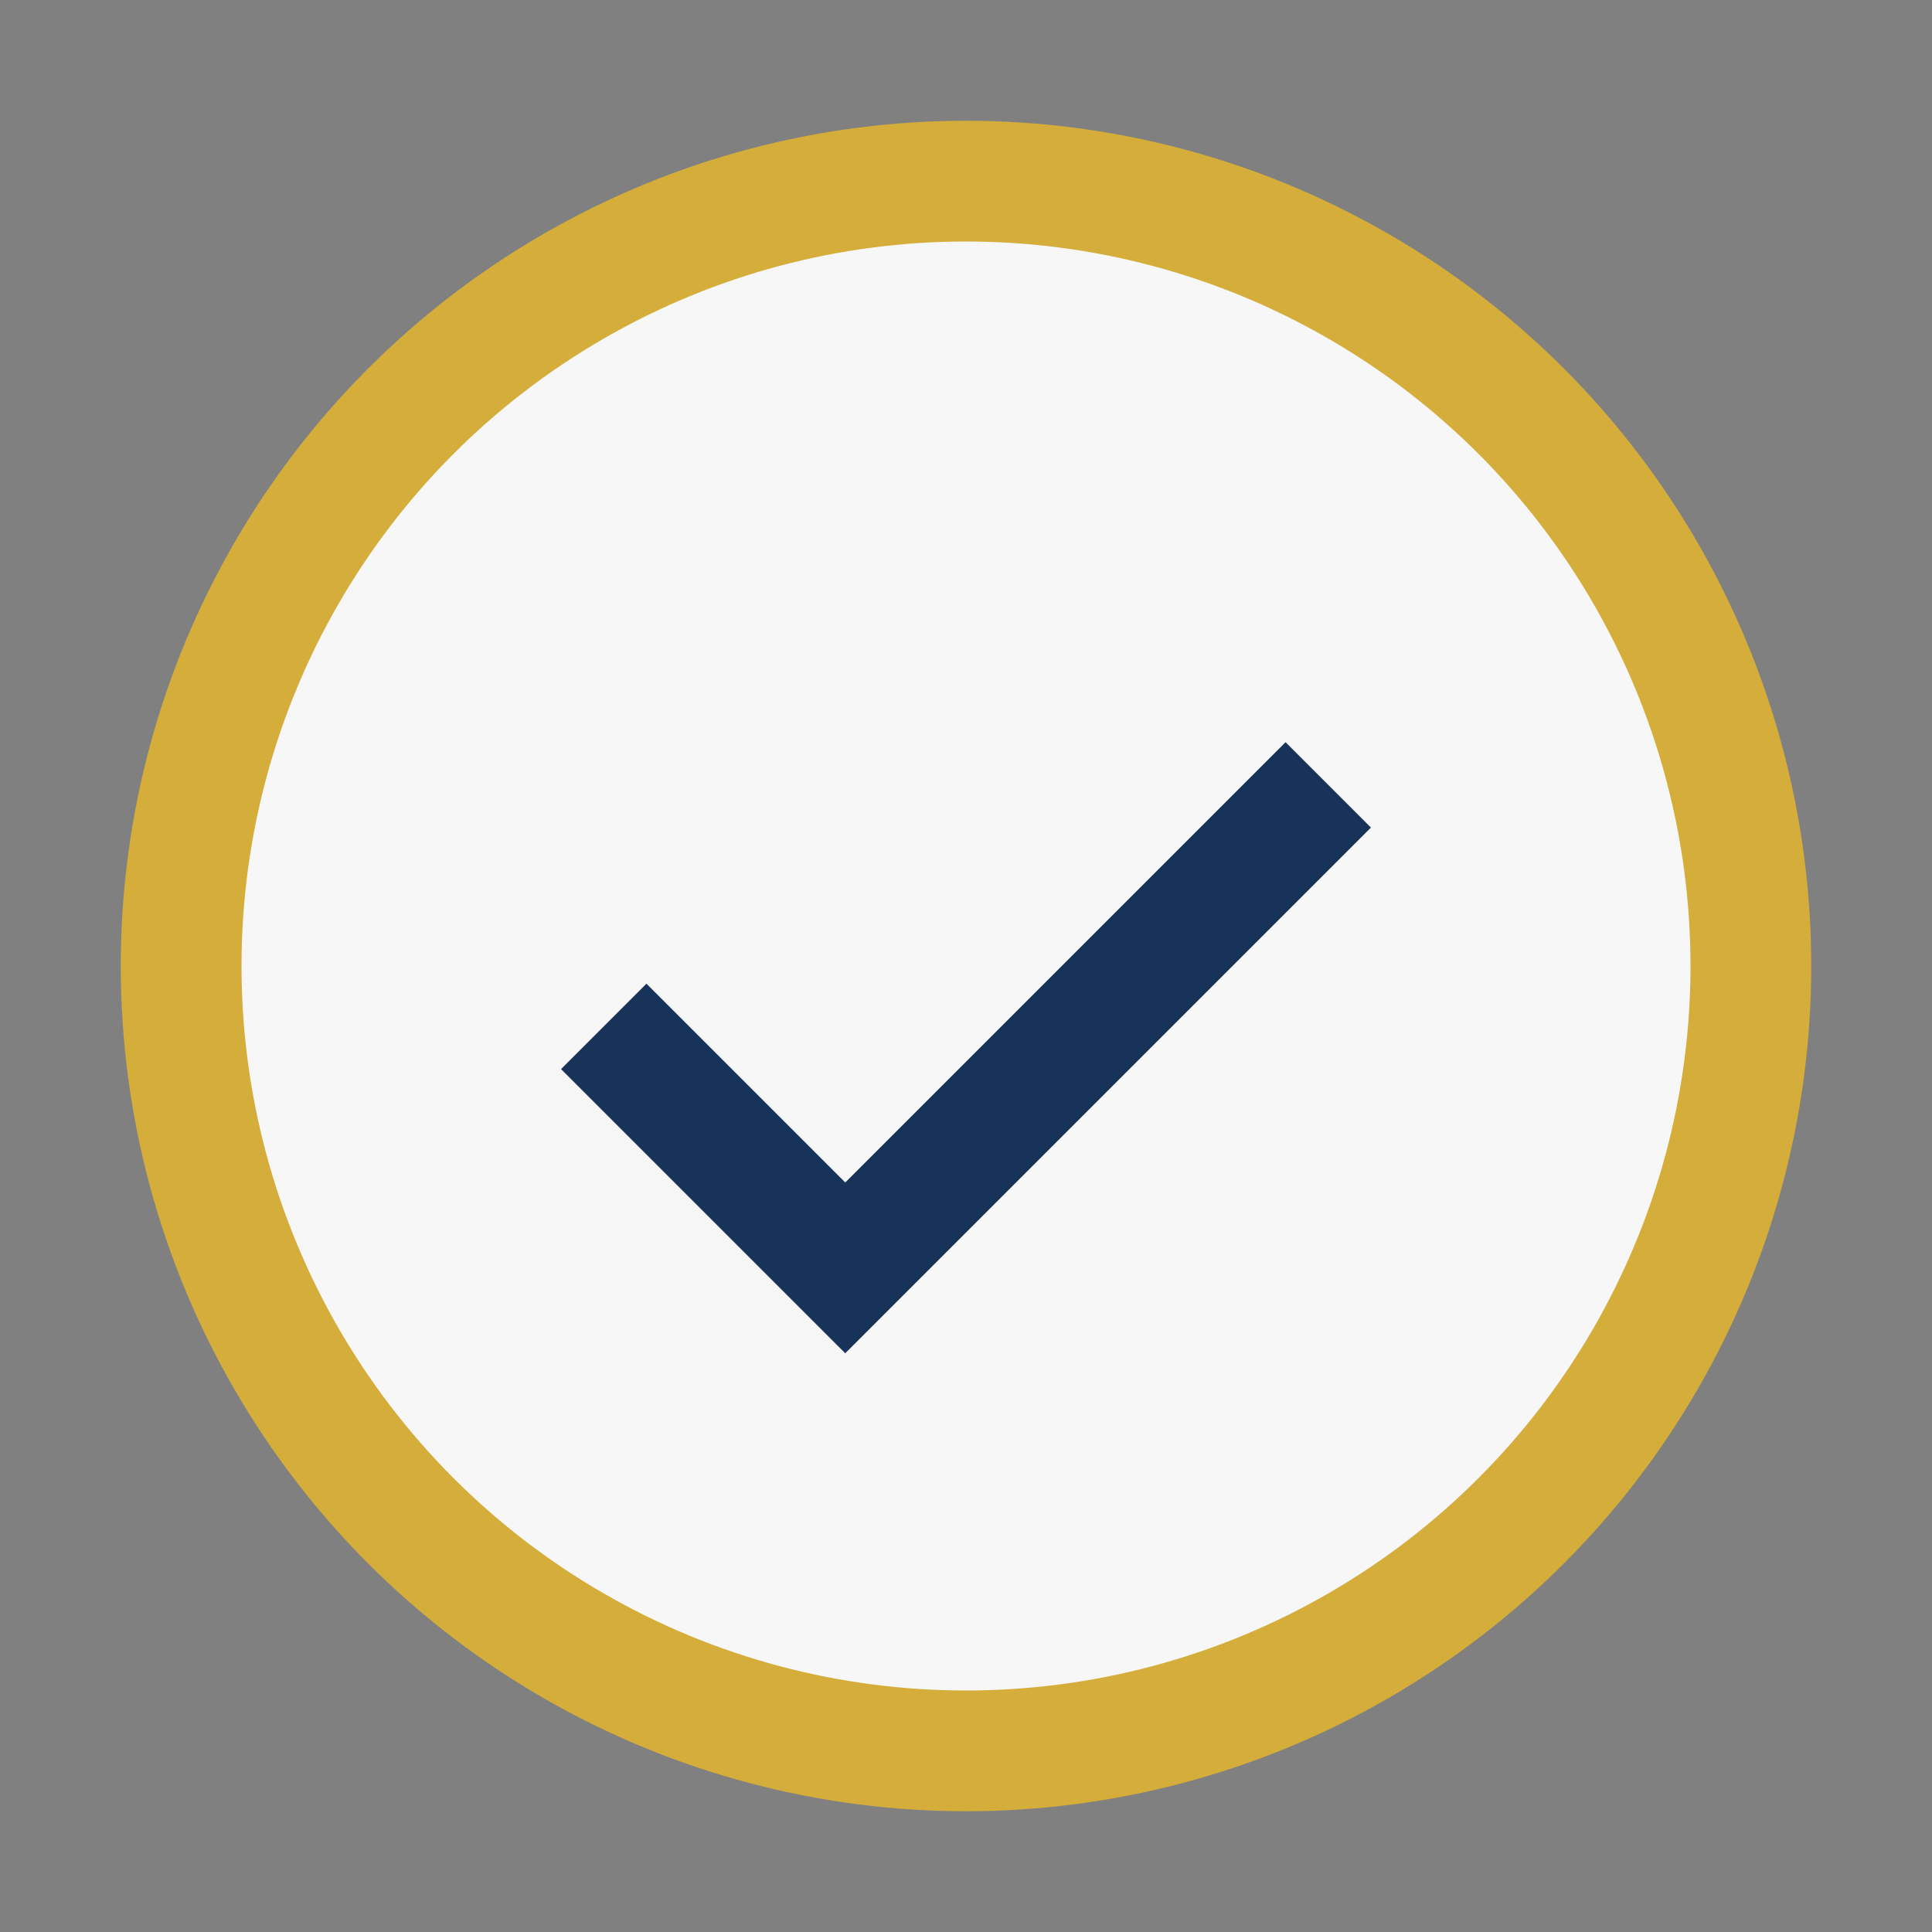 <?xml version="1.0" encoding="UTF-8"?>
<svg xmlns="http://www.w3.org/2000/svg" viewBox="0 0 32 32" width="32" height="32"><rect x="0" y="0" width="32" height="32" fill="#808080" stroke="none"/><circle cx="16" cy="16" r="13" fill="#F7F7F7" stroke="#D4AD3B" stroke-width="2"/><path d="M10 17l4 4 8-8" fill="none" stroke="#173359" stroke-width="2"/></svg>